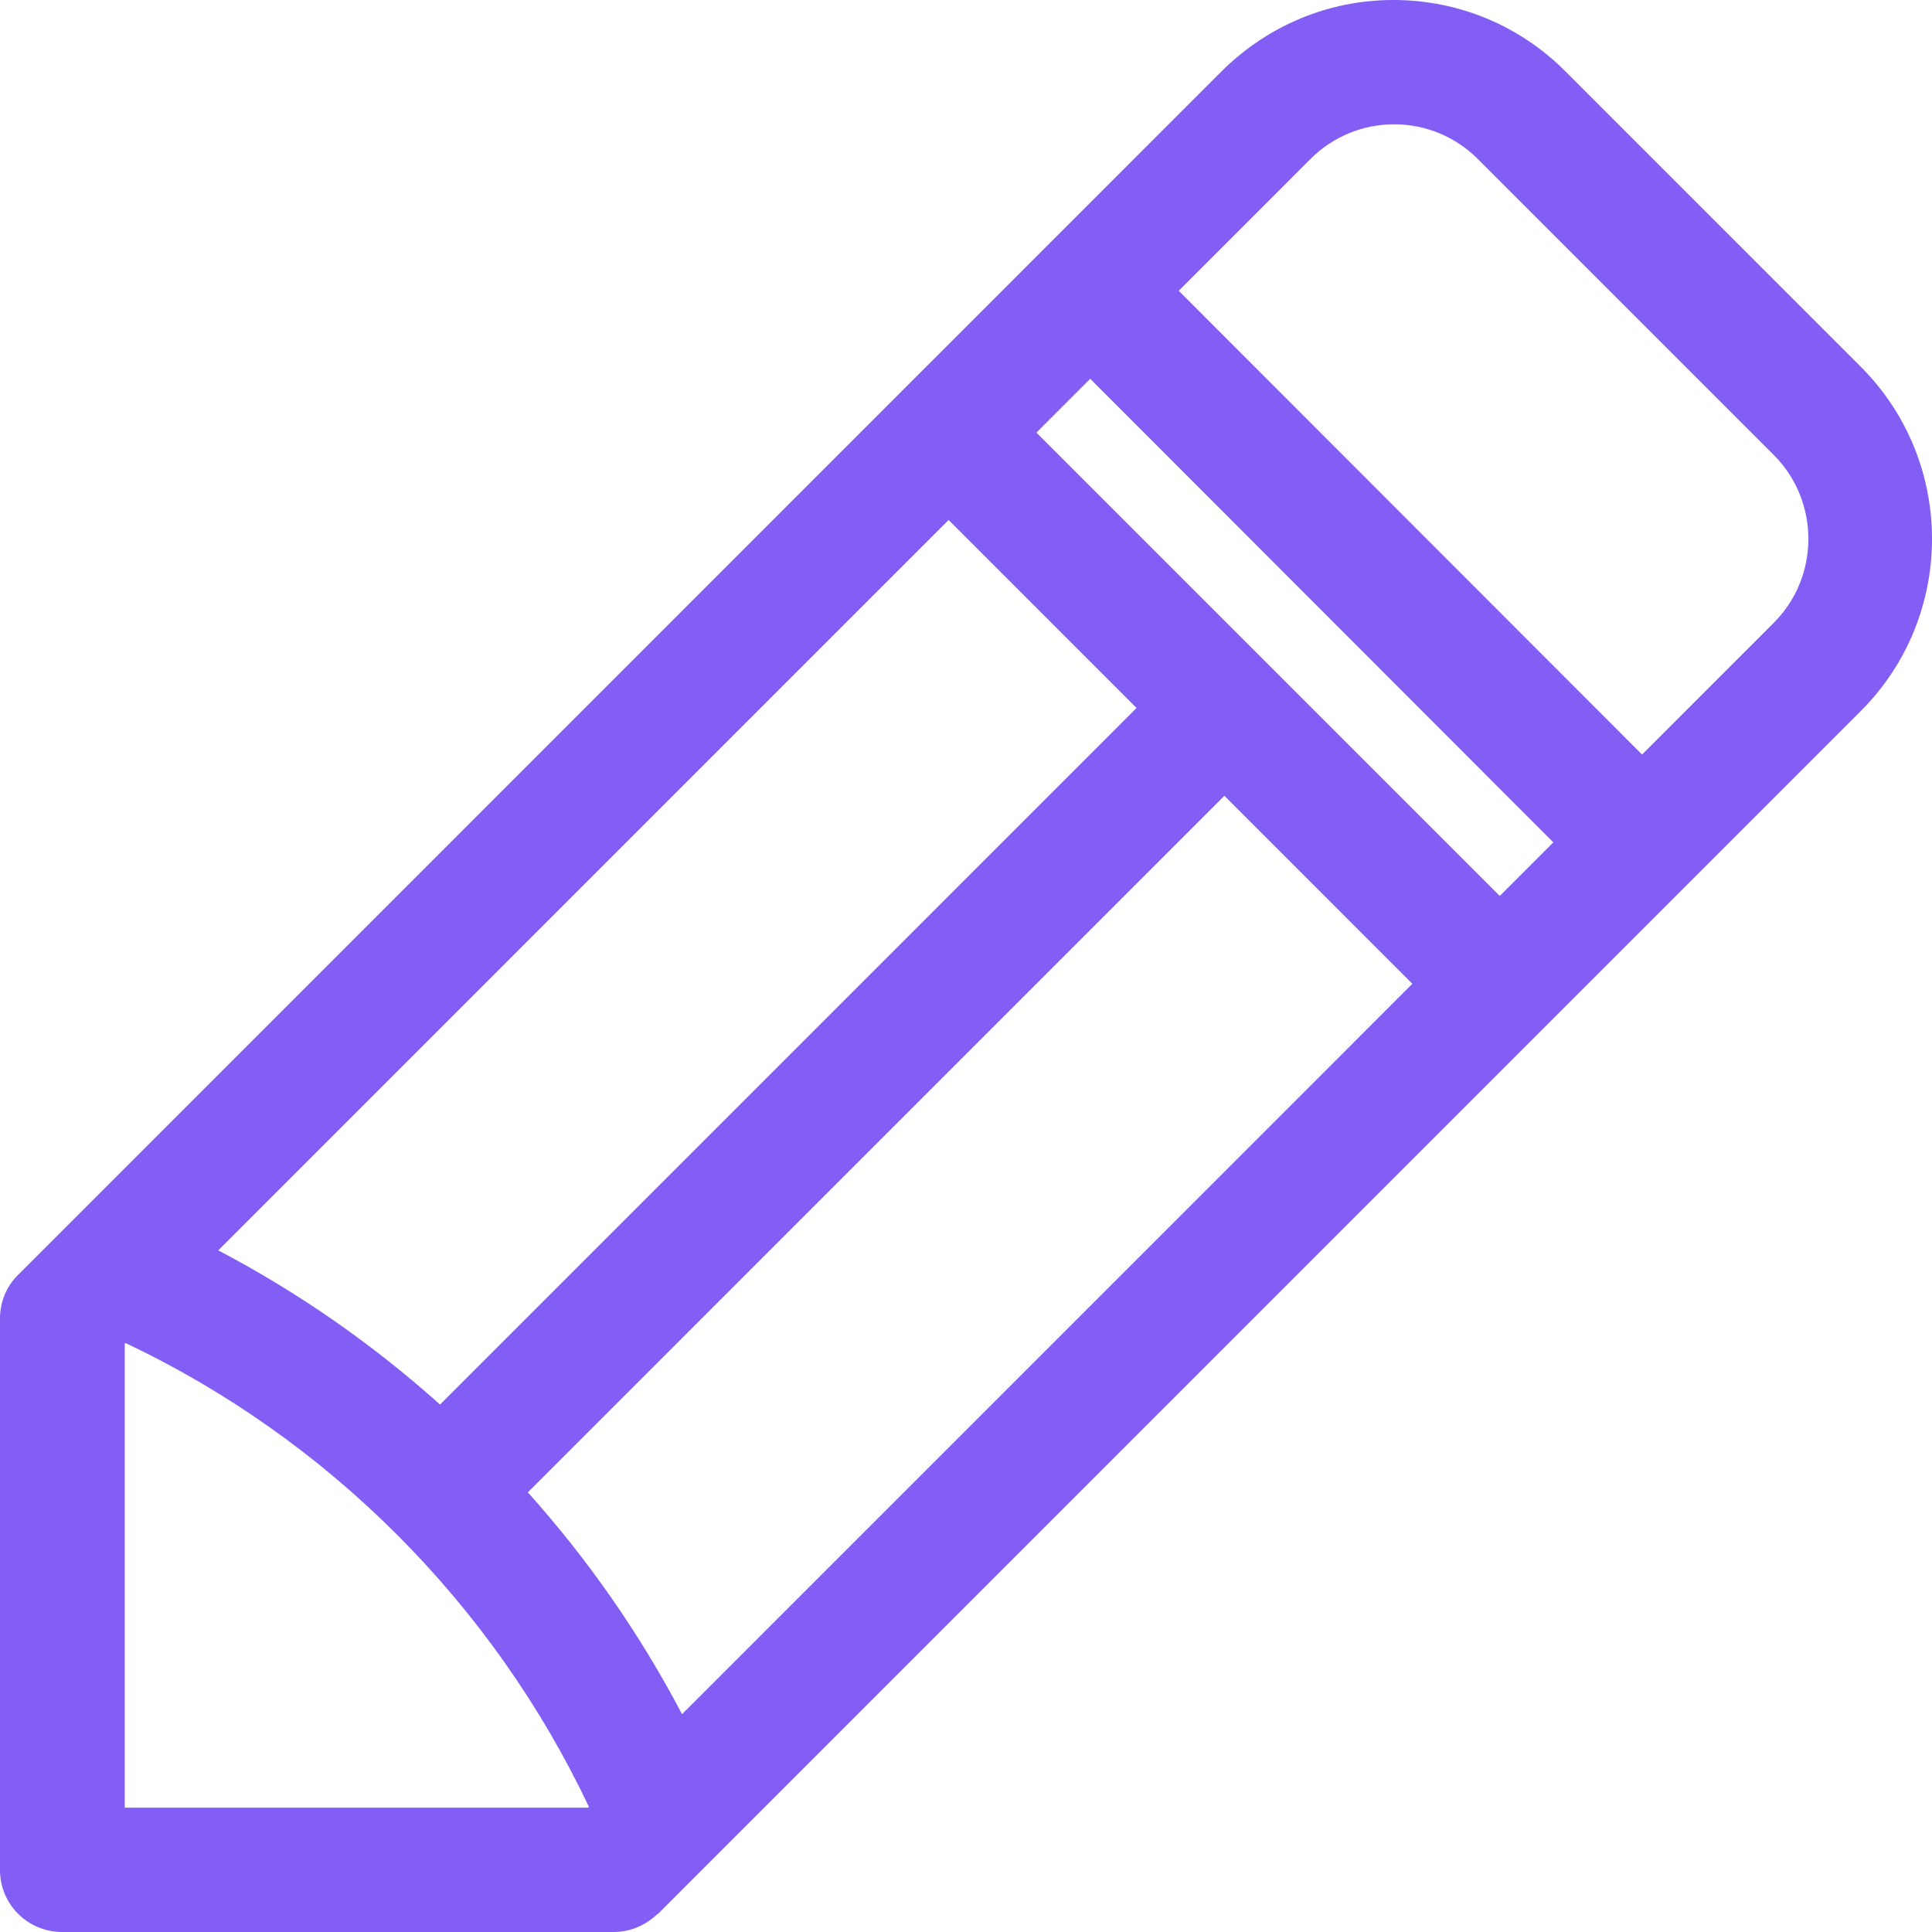 <svg xmlns="http://www.w3.org/2000/svg" width="200" height="200" viewBox="0 0 200 200" fill="none"><g clip-path="url(#clip0_2150_1805)"><path d="M12.911 187.133V139.123L13.002 139.032C34.006 148.988 51.009 166.038 60.965 187.043L60.874 187.133H12.911ZM144.297 12.867C147.571 12.867 150.662 14.14 152.981 16.458L183.622 47.102C188.396 51.875 188.396 59.695 183.622 64.469L169.984 78.109L122.021 30.098L135.659 16.458C137.978 14.14 141.07 12.867 144.343 12.867M54.646 154.49L126.749 82.382L146.207 101.841L70.603 177.449C66.239 169.129 60.874 161.446 54.646 154.49ZM112.837 39.191L160.8 87.202L155.254 92.748L107.291 44.783L112.837 39.236V39.191ZM98.199 53.83L117.656 73.289L45.553 145.397C38.597 139.168 30.914 133.803 22.595 129.439L98.199 53.83ZM68.103 198.136L174.484 91.748L192.669 73.562C202.444 63.742 202.444 47.829 192.669 38.009L162.028 7.365C157.3 2.637 150.98 0 144.252 0C137.523 0 131.25 2.637 126.476 7.365L108.291 25.551L93.652 40.191L1.909 131.939C0.682 133.121 3.38336e-06 134.758 3.38336e-06 136.486V193.589C3.38336e-06 197.136 2.864 200 6.456 200H63.511C65.238 200 66.83 199.318 68.057 198.136" fill="#825EF4"></path></g><defs><clipPath id="clip0_2150_1805"><rect width="200" height="200" fill="white"></rect></clipPath></defs></svg>